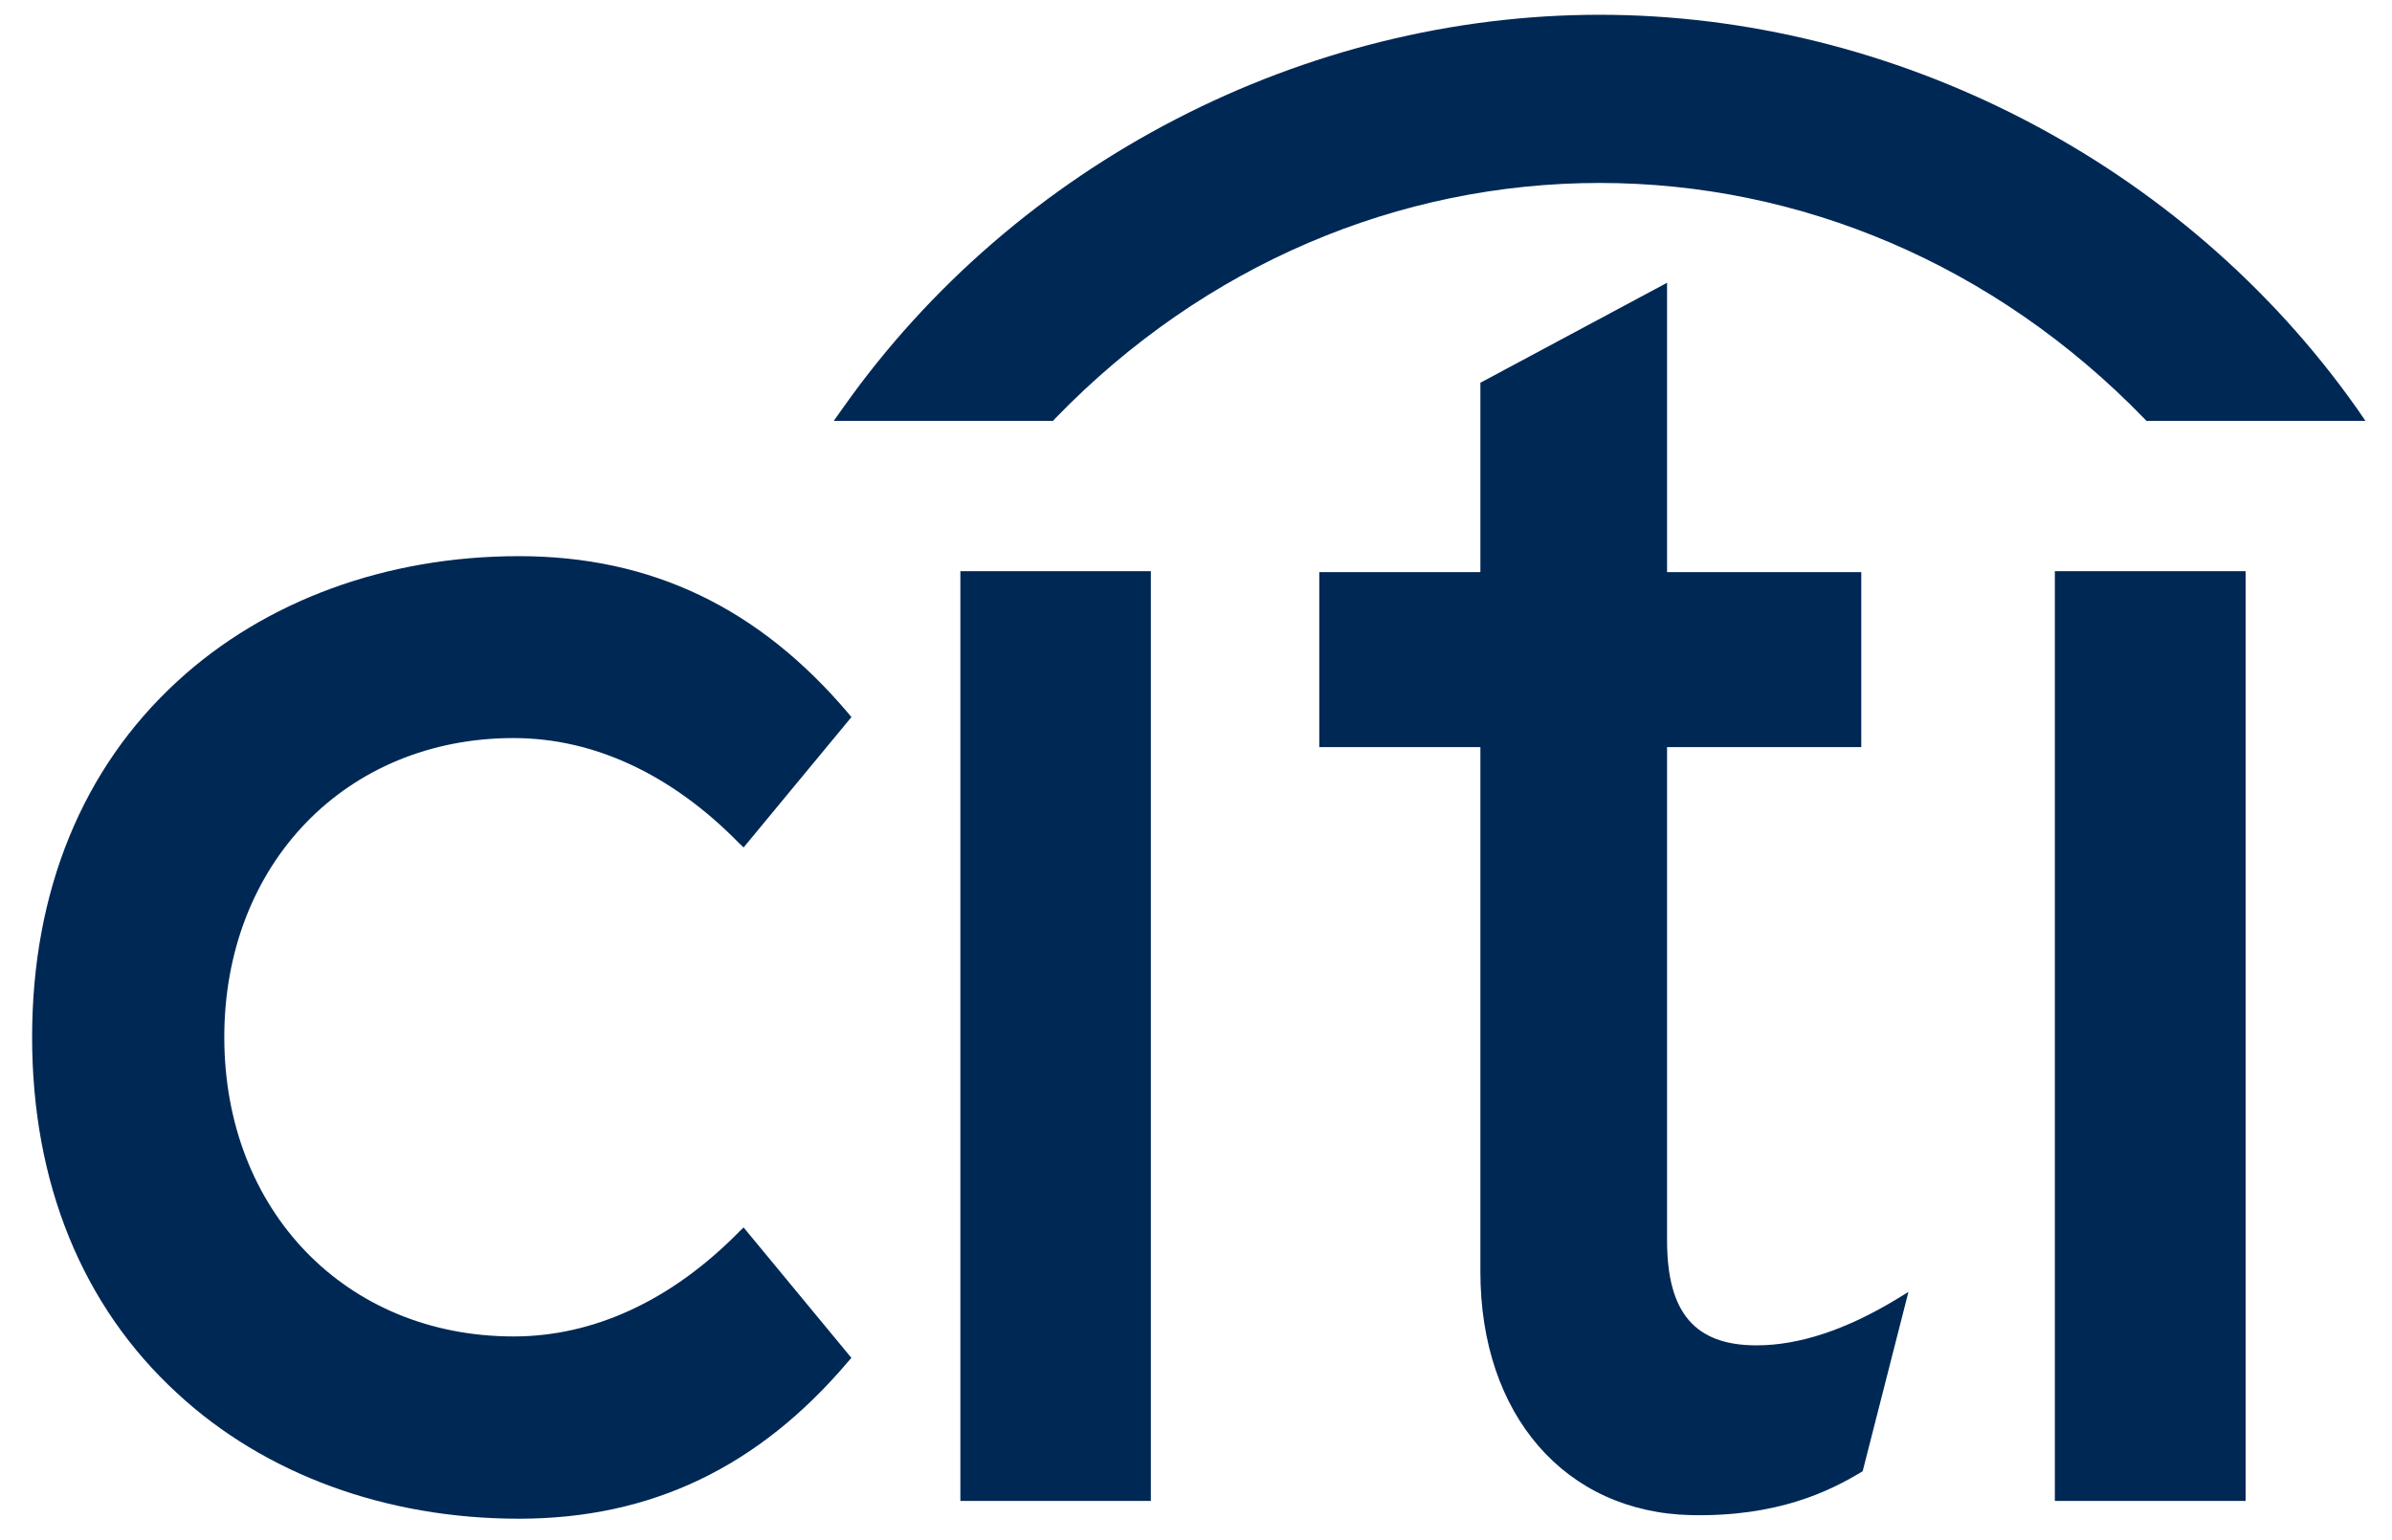 <svg width="73" height="47" viewBox="0 0 73 47" fill="none" xmlns="http://www.w3.org/2000/svg">
<path d="M22.693 37.47L22.562 37.597C20.506 39.692 18.127 40.798 15.676 40.798C10.558 40.798 6.845 36.959 6.845 31.663C6.845 26.376 10.558 22.531 15.676 22.531C18.127 22.531 20.506 23.643 22.562 25.746L22.693 25.871L25.984 21.891L25.896 21.784C23.159 18.55 19.874 16.978 15.836 16.978C11.787 16.978 8.081 18.342 5.413 20.798C2.509 23.462 0.98 27.217 0.98 31.663C0.98 36.11 2.509 39.874 5.413 42.537C8.081 45.008 11.787 46.362 15.836 46.362C19.874 46.362 23.159 44.787 25.896 41.551L25.984 41.453L22.693 37.47Z" fill="#002855"/>
<path d="M29.309 45.819H35.122V17.437H29.309V45.819Z" fill="#002855"/>
<path d="M57.899 39.649C56.346 40.594 54.904 41.07 53.607 41.07C51.727 41.07 50.876 40.076 50.876 37.867V22.807H56.803V17.465H50.876V8.632L45.179 11.684V17.465H40.262V22.807H45.179V38.826C45.179 43.189 47.765 46.175 51.627 46.253C54.248 46.304 55.827 45.523 56.784 44.95L56.846 44.911L58.243 39.438L57.899 39.649Z" fill="#002855"/>
<path d="M62.711 45.819H68.533V17.437H62.711V45.819Z" fill="#002855"/>
<path d="M71.924 12.462C66.611 4.939 57.791 0.451 48.816 0.451C39.844 0.451 31.022 4.939 25.719 12.462L25.445 12.848H32.135L32.208 12.769C36.76 8.068 42.704 5.585 48.816 5.585C54.929 5.585 60.869 8.068 65.431 12.769L65.505 12.848H72.19L71.924 12.462Z" fill="#002855"/>
</svg>
